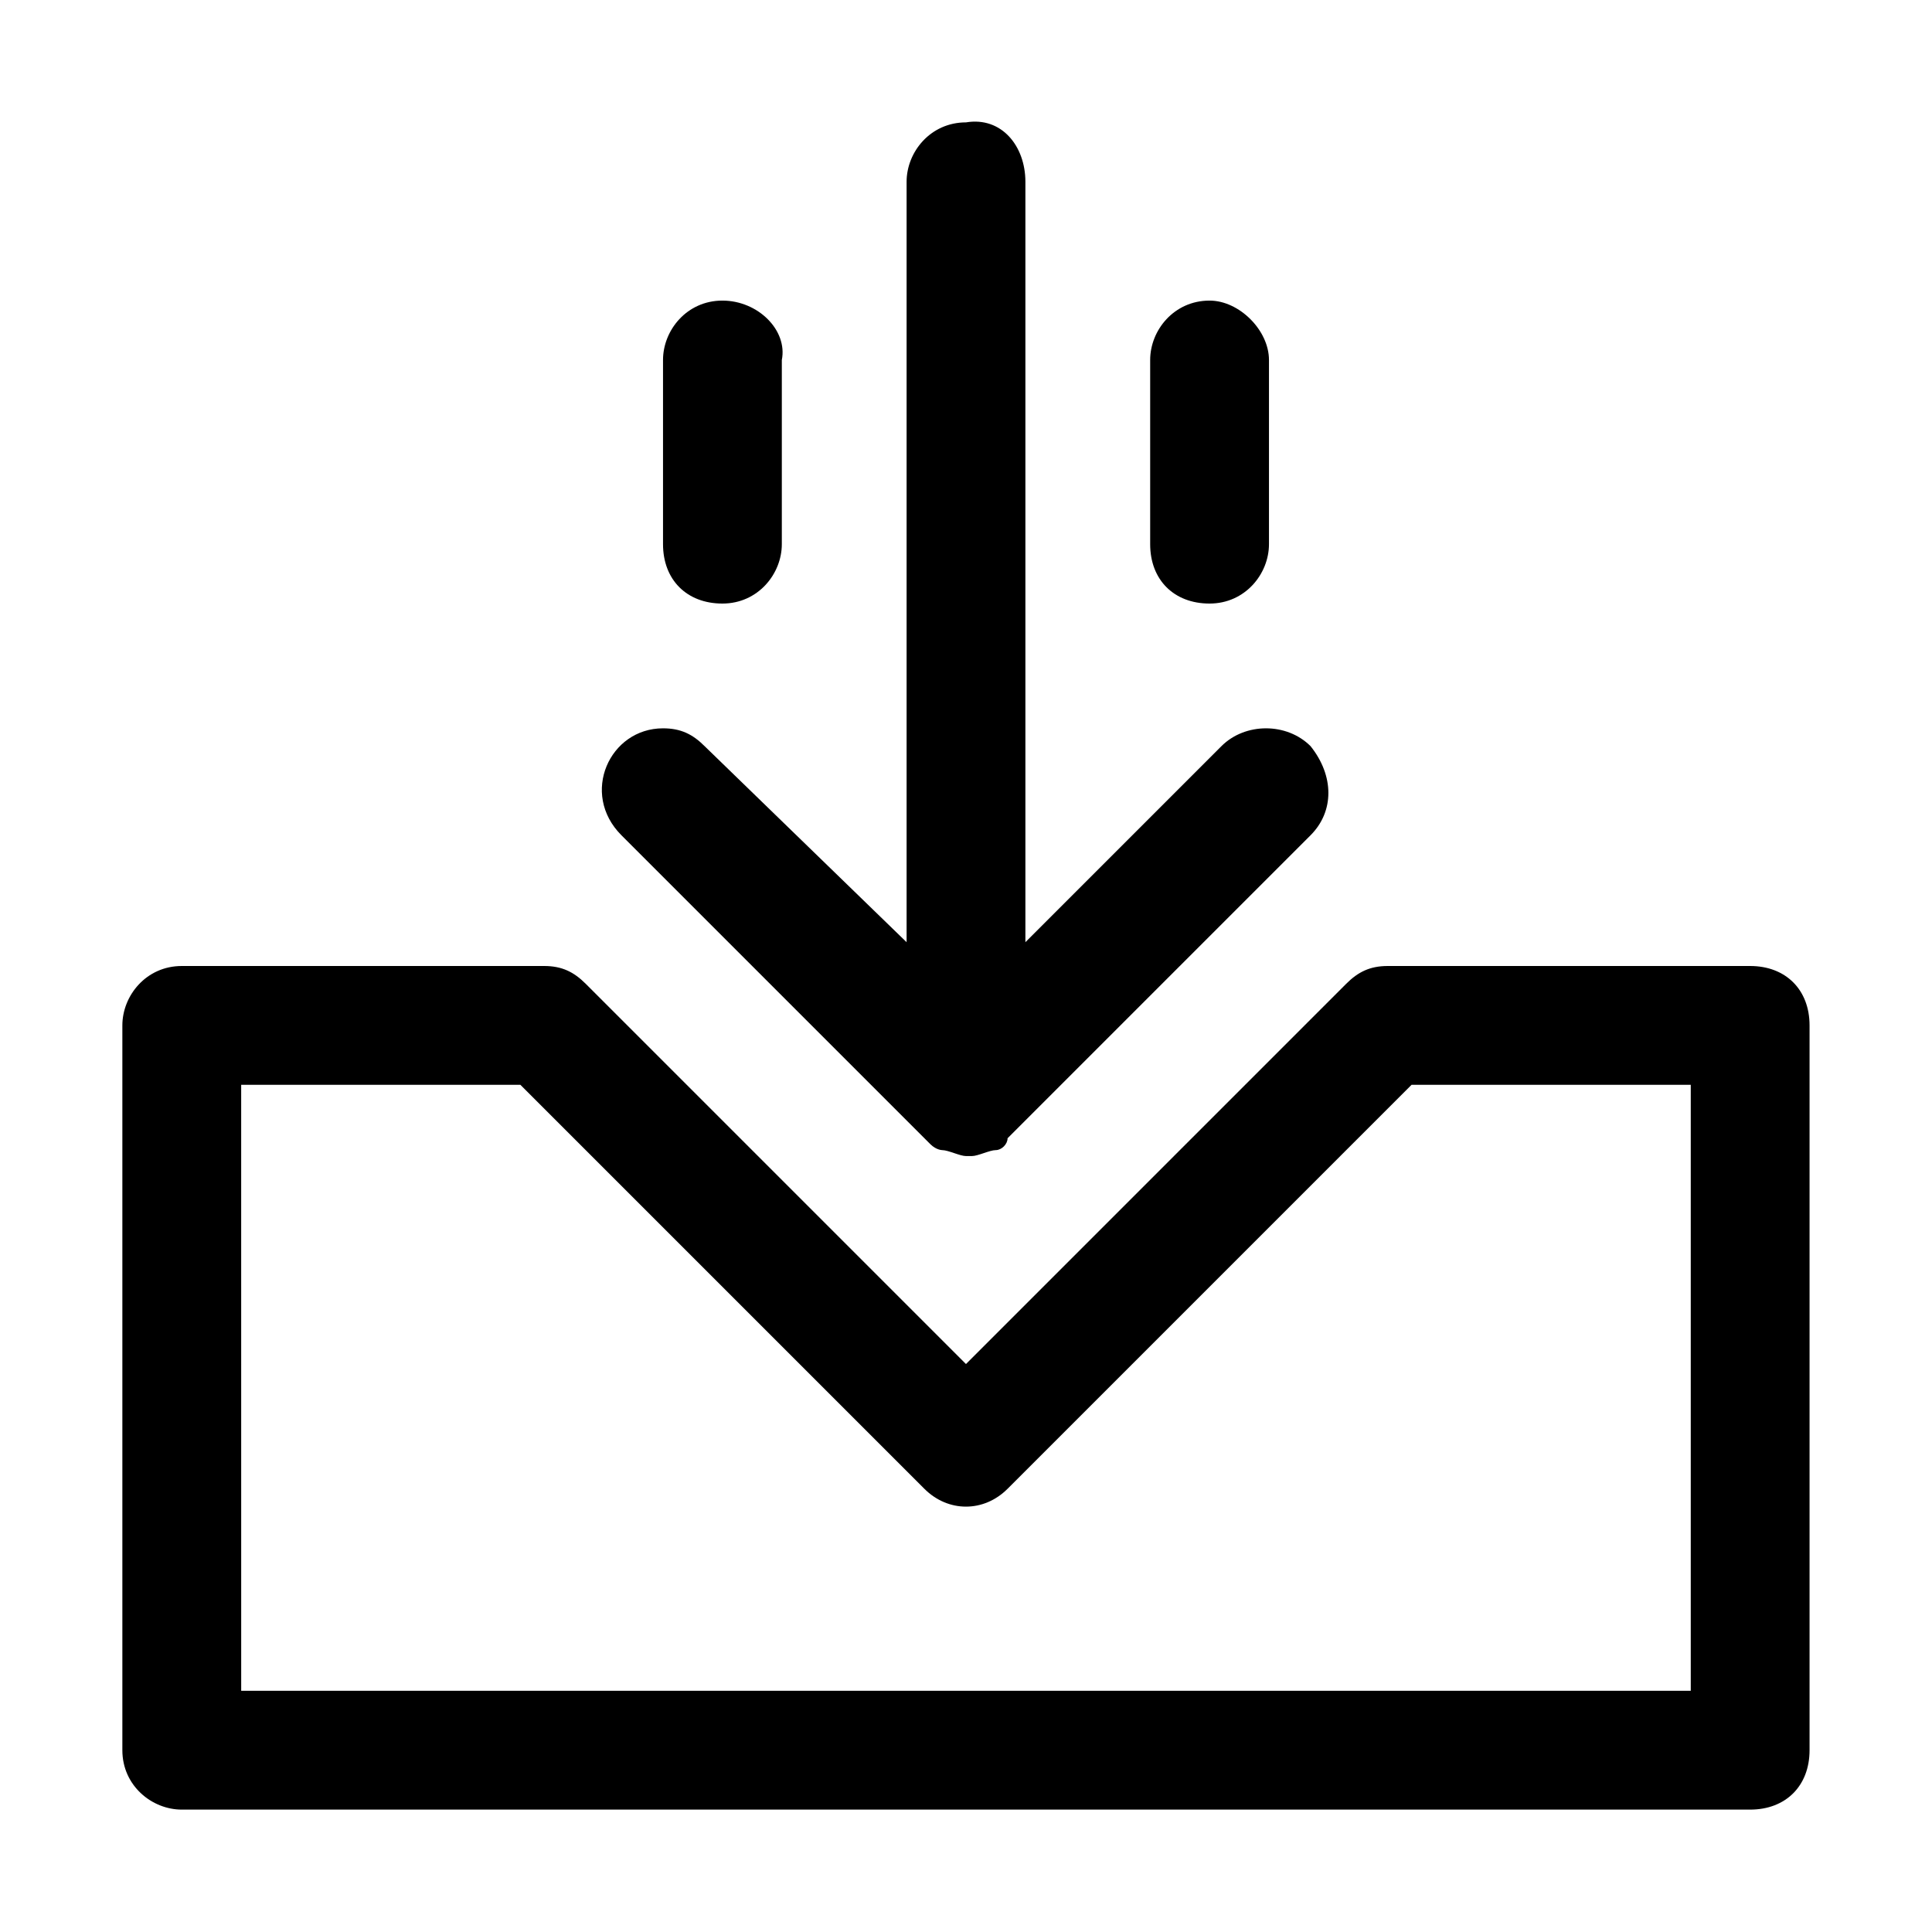 <?xml version="1.0" encoding="UTF-8"?>
<!-- Uploaded to: SVG Repo, www.svgrepo.com, Generator: SVG Repo Mixer Tools -->
<svg fill="#000000" width="800px" height="800px" version="1.1" viewBox="144 144 512 512" xmlns="http://www.w3.org/2000/svg">
 <path d="m400 176.43c-9.445 0-15.742 7.871-15.742 15.742v201.52l-53.531-51.957c-3.148-3.148-6.297-4.723-11.02-4.723-14.168 0-22.043 17.32-11.02 28.34l81.867 81.867c1.574 1.574 3.148 1.574 3.148 1.574 1.574 0 4.723 1.574 6.297 1.574h1.574c1.574 0 4.723-1.574 6.297-1.574 1.574 0 3.148-1.574 3.148-3.148l80.293-80.293c6.297-6.297 6.297-15.742 0-23.617-6.297-6.297-17.32-6.297-23.617 0l-51.953 51.957v-201.52c0-9.445-6.297-17.316-15.742-15.742zm-64.551 47.23c-9.445 0-15.742 7.871-15.742 15.742v48.805c0 9.445 6.297 15.742 15.742 15.742 9.445 0 15.742-7.871 15.742-15.742v-48.801c1.574-7.871-6.297-15.746-15.742-15.746zm129.1 0c-9.445 0-15.742 7.871-15.742 15.742v48.805c0 9.445 6.297 15.742 15.742 15.742 9.445 0 15.742-7.871 15.742-15.742v-48.801c0-7.871-7.871-15.746-15.742-15.746zm-272.38 176.34c-9.445 0-15.742 7.871-15.742 15.742v192.08c0 9.445 7.871 15.742 15.742 15.742h415.64c9.445 0 15.742-6.297 15.742-15.742v-192.08c0-9.445-6.297-15.742-15.742-15.742h-96.039c-4.723 0-7.871 1.574-11.02 4.723l-100.76 100.76-100.76-100.76c-3.152-3.148-6.301-4.723-11.023-4.723zm15.746 31.488h73.996l107.06 107.06c6.297 6.297 15.742 6.297 22.043 0l107.06-107.06h73.996v160.59l-384.15-0.004z"/>
</svg>